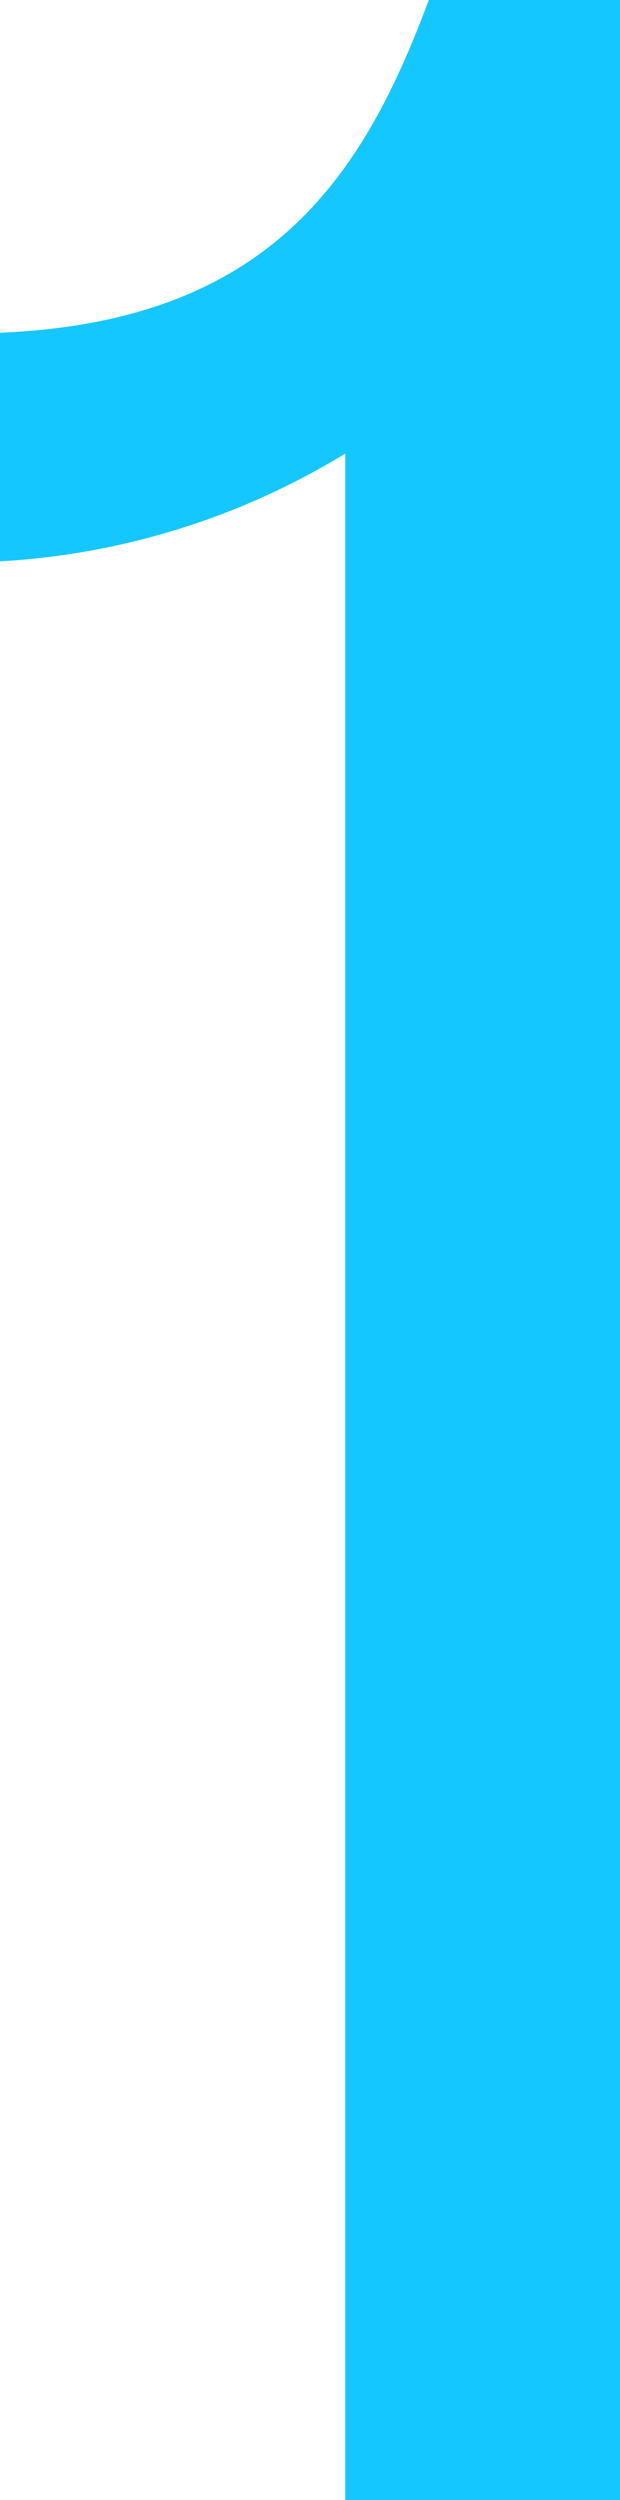 <svg xmlns="http://www.w3.org/2000/svg" width="33.4" height="134.5" viewBox="0 0 33.4 134.5"><path d="M18.6,24.4A40,40,0,0,1,0,30.2V17.9C14.6,17.3,19.6,9.4,23.1,0H33.4V134.5H18.6Z" fill="#14c8ff"/></svg>